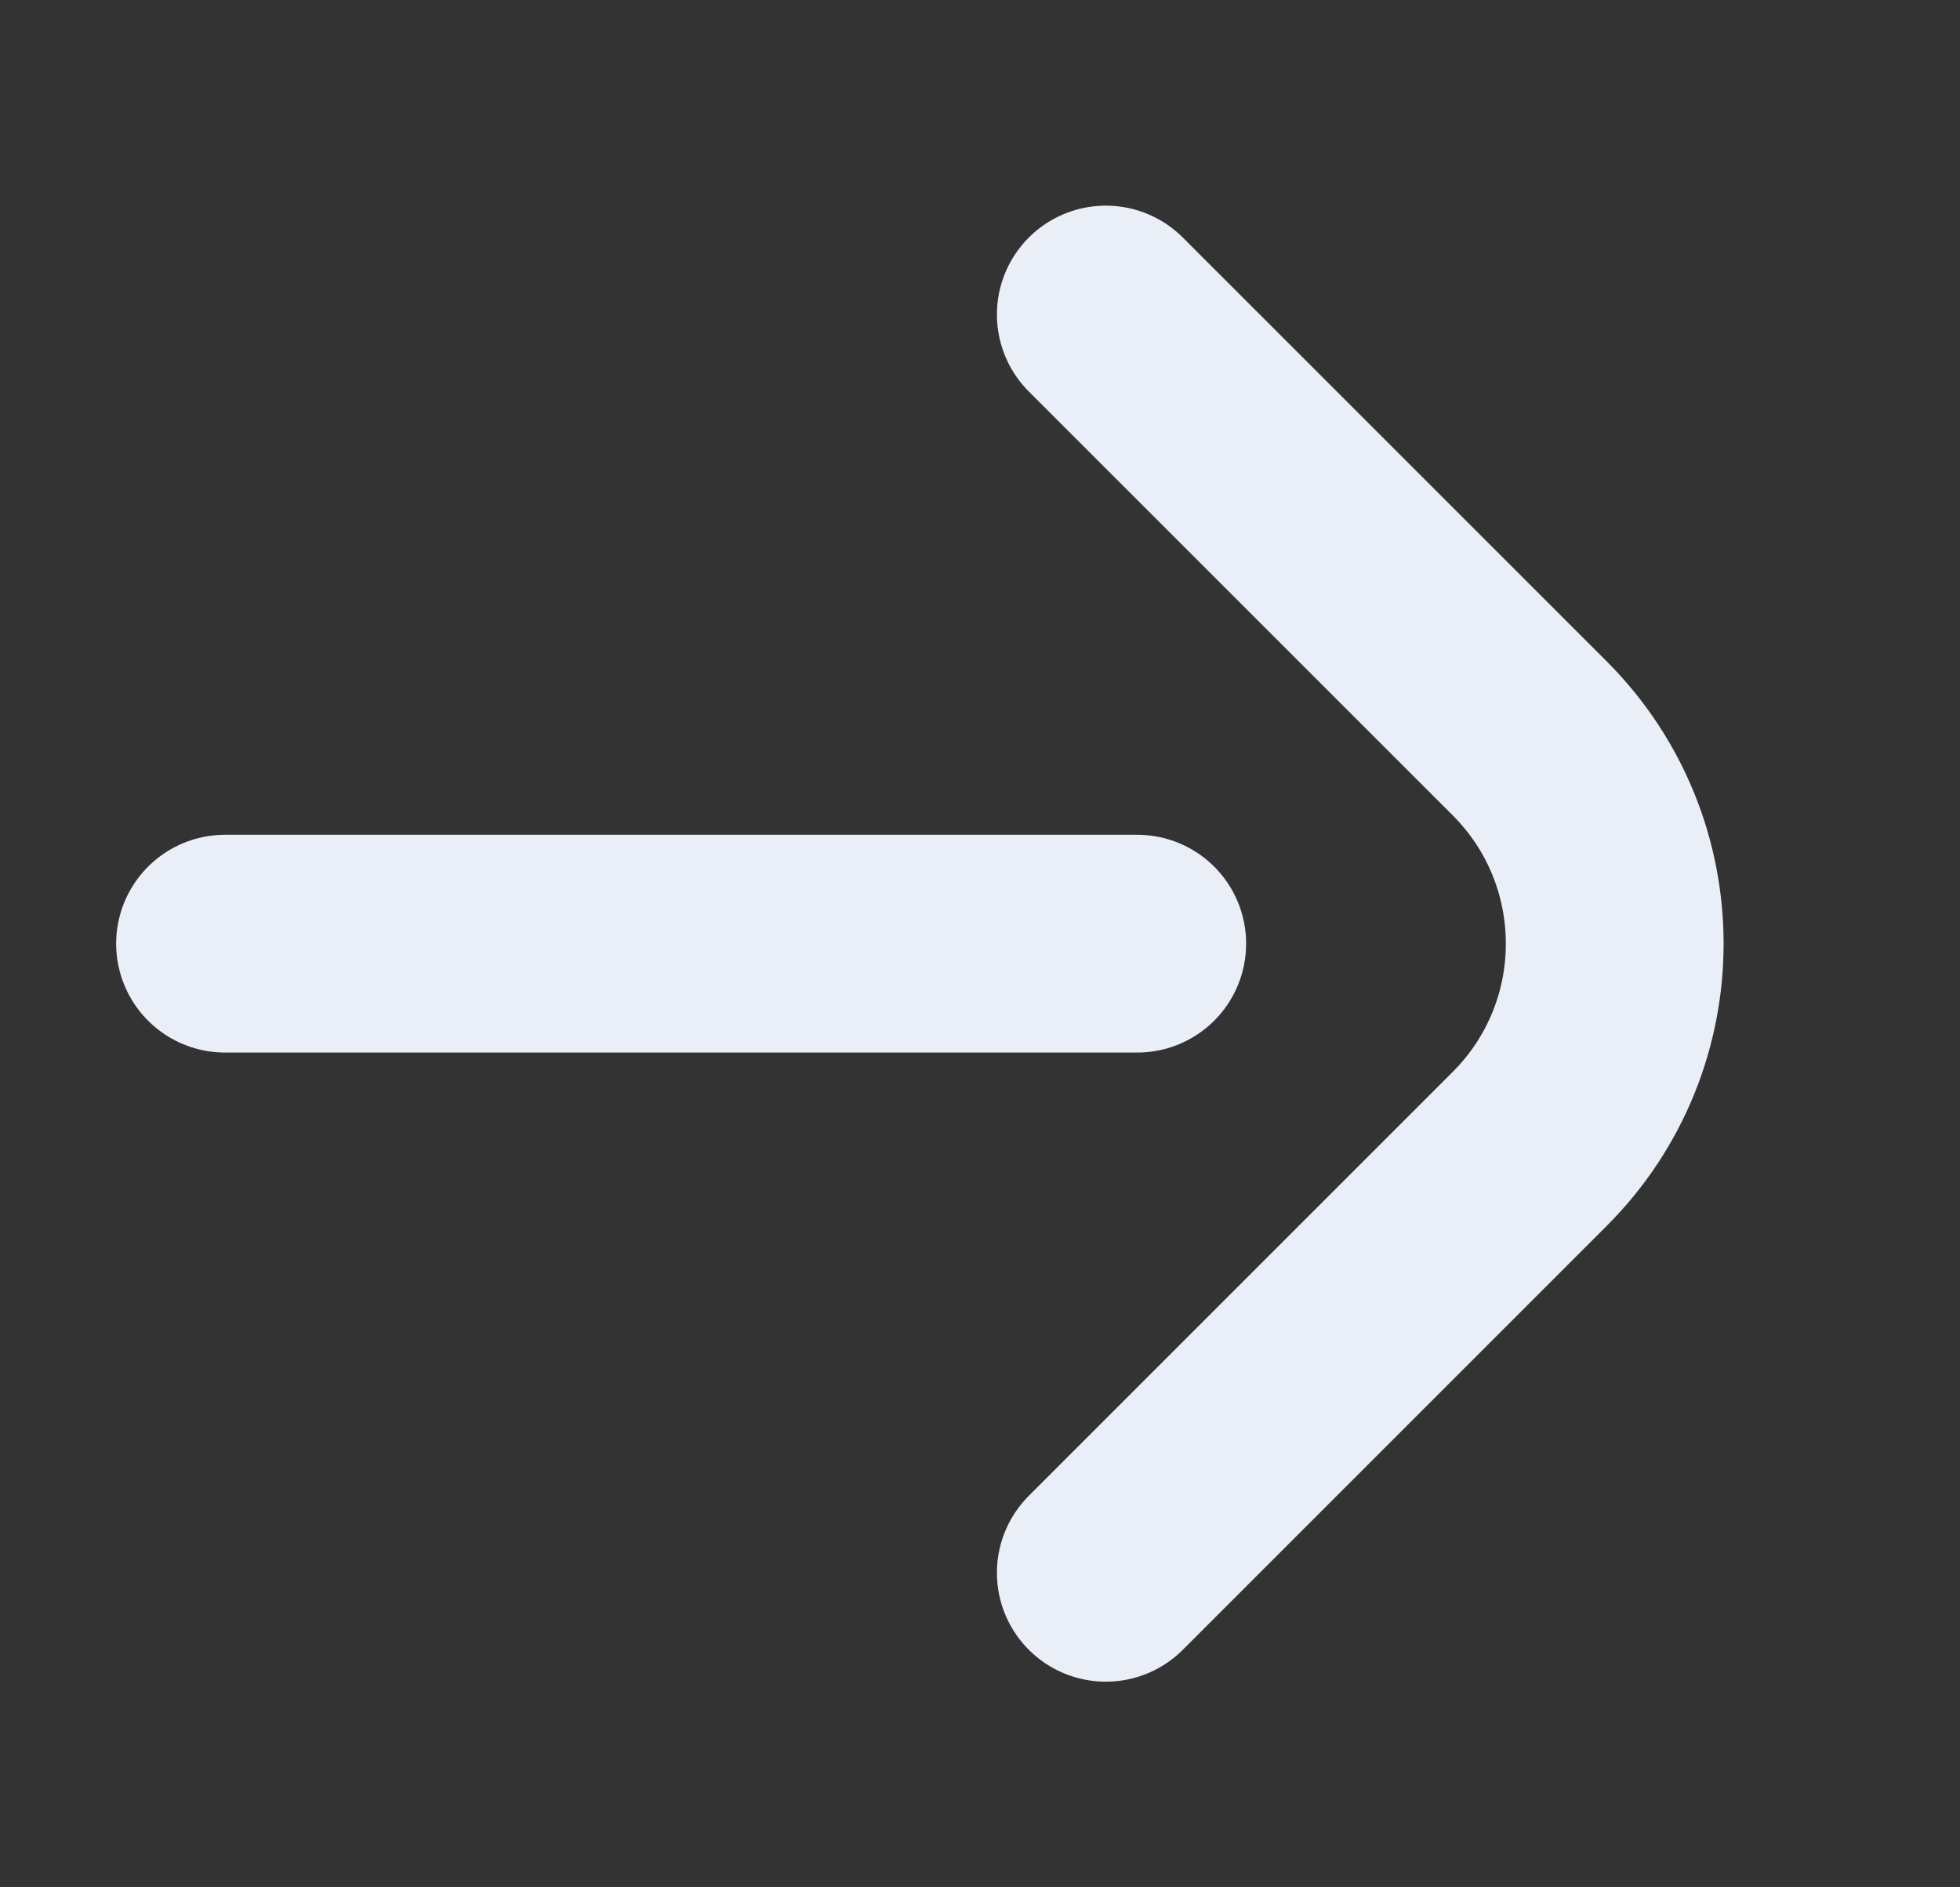 <svg width="27" height="26" viewBox="0 0 27 26" fill="none" xmlns="http://www.w3.org/2000/svg">
<rect x="0" y="0" width="27" height="26" fill="#333333" stroke="none"/>
<path d="M3.1 13H15.666" stroke="#EAEEF7" stroke-width="3" stroke-linecap="round" stroke-linejoin="round"/>
<path d="M15.233 4.333L21.072 10.171C22.634 11.734 22.634 14.266 21.072 15.828L15.233 21.667" stroke="#EAEEF7" stroke-width="3" stroke-linecap="round" stroke-linejoin="round"/>
</svg>
